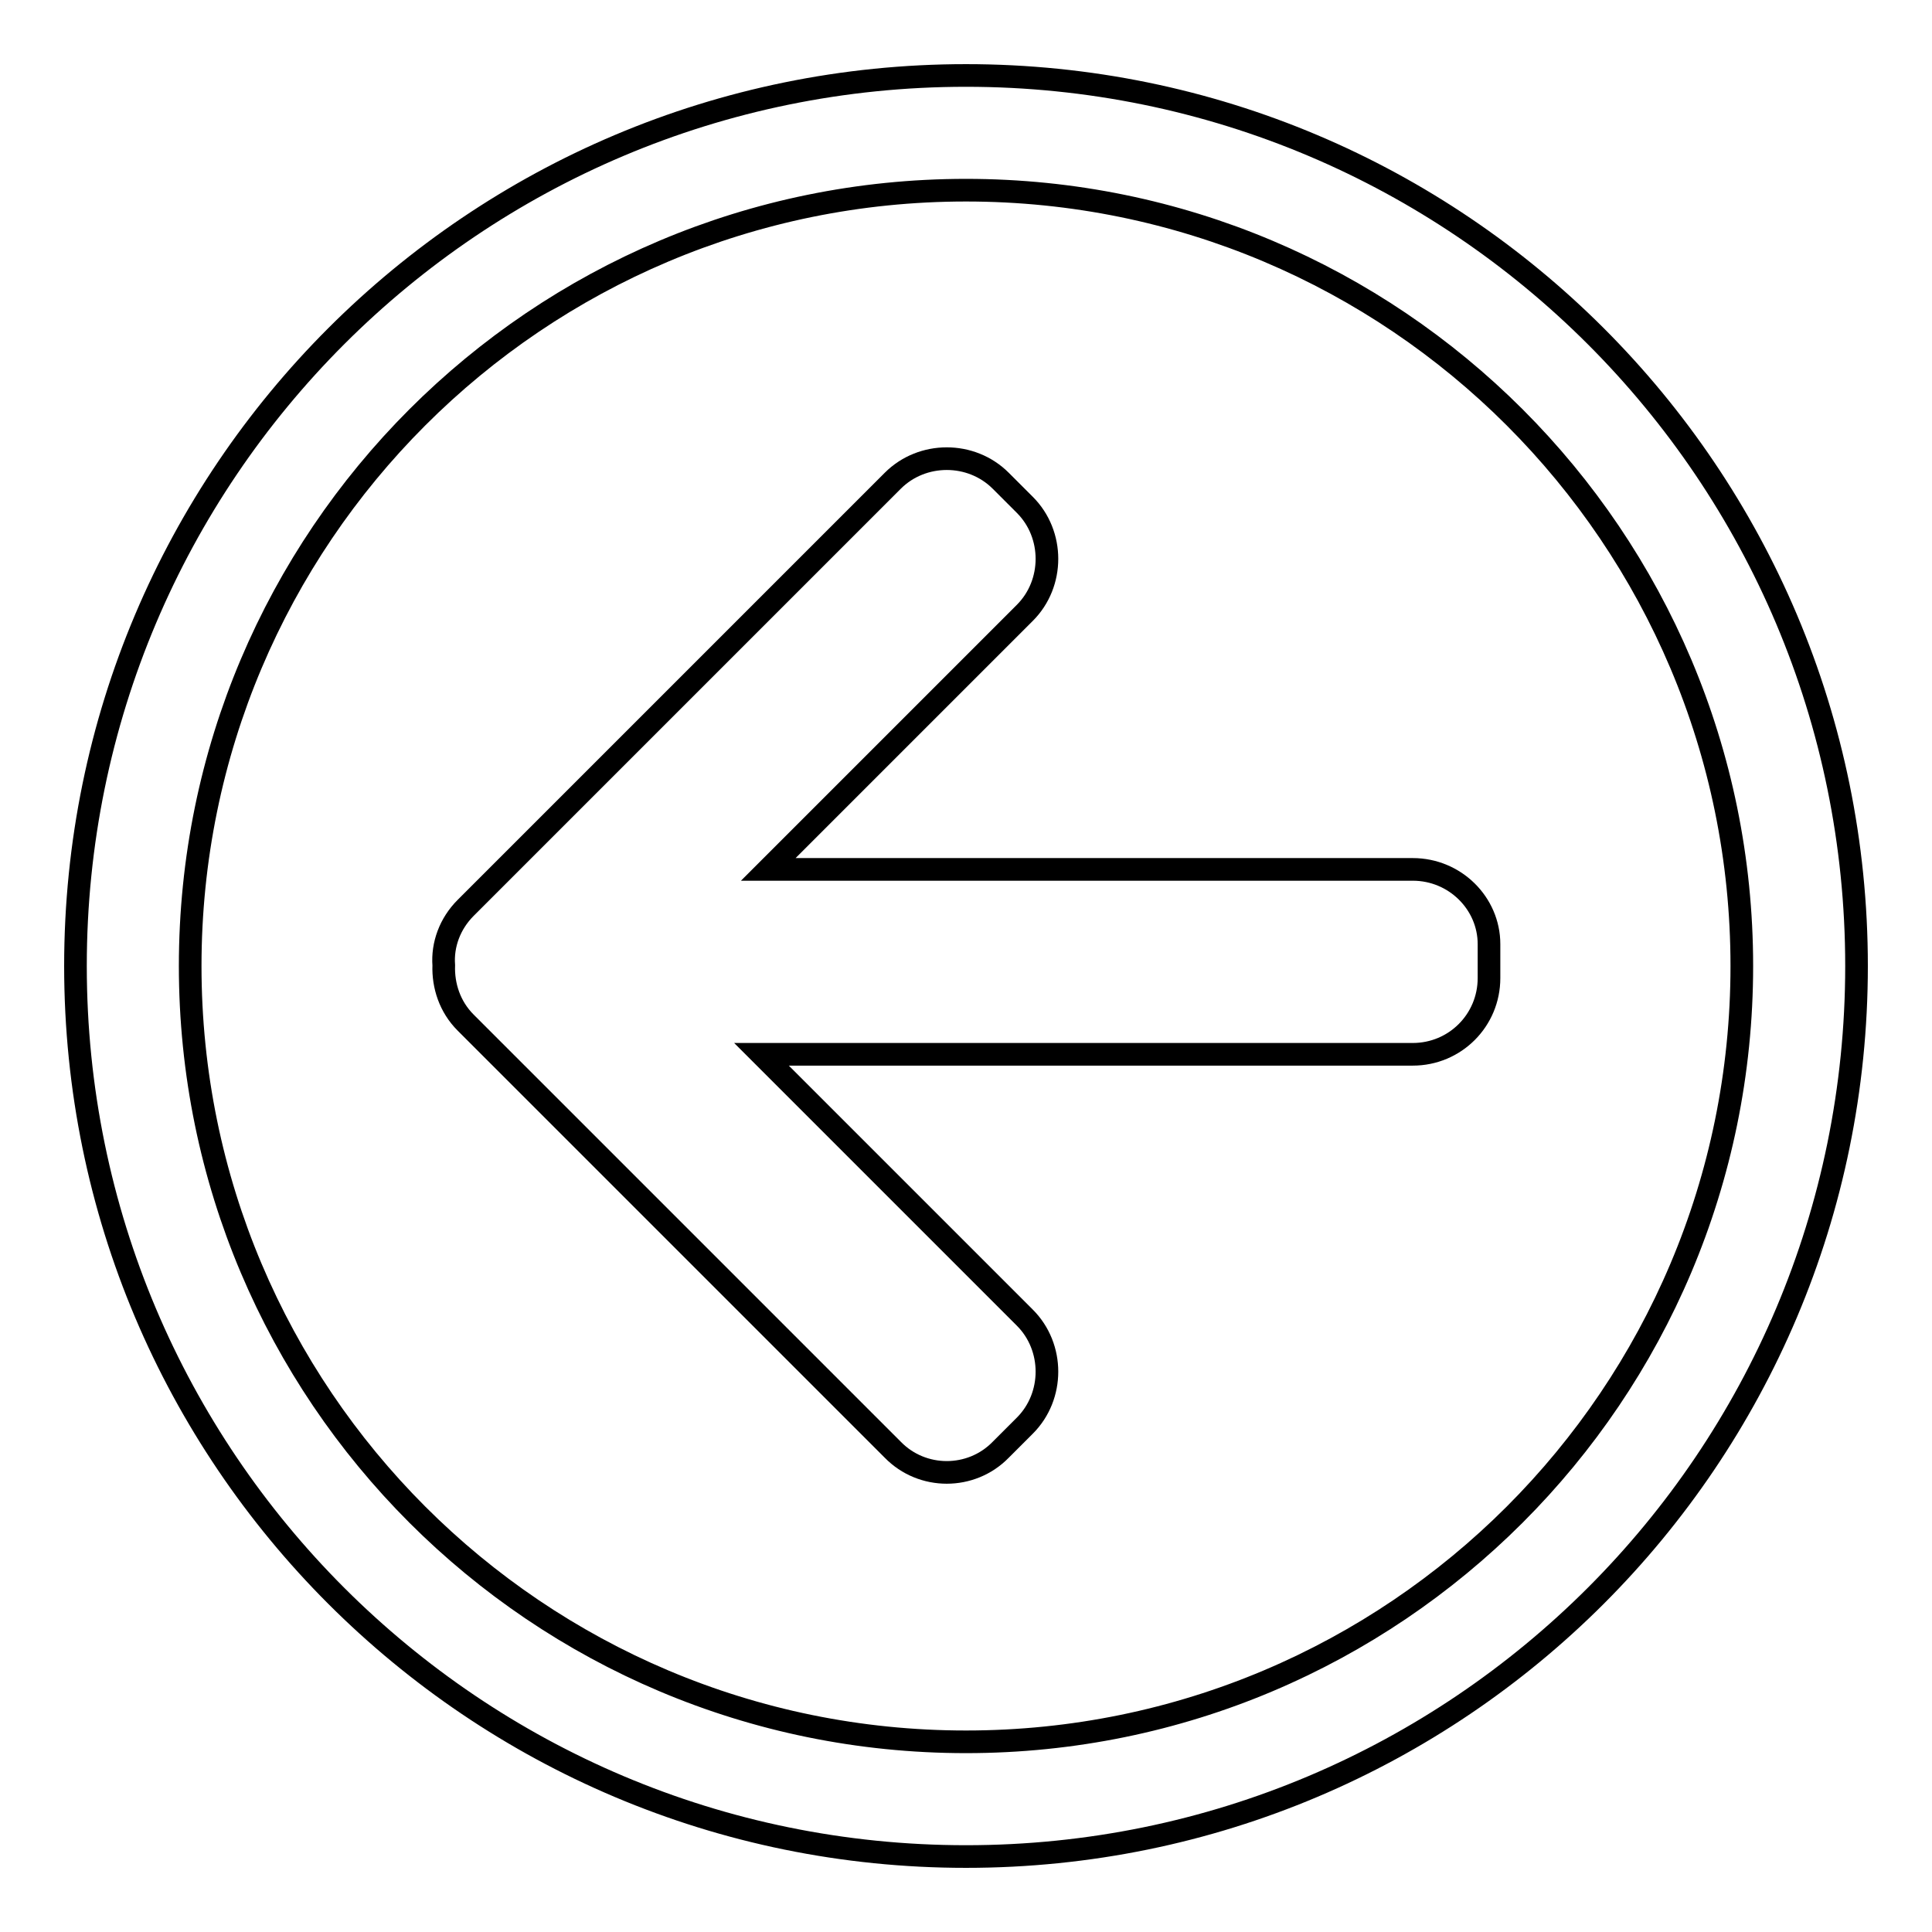 <?xml version="1.0" encoding="utf-8"?>
<!-- Svg Vector Icons : http://www.onlinewebfonts.com/icon -->
<!DOCTYPE svg PUBLIC "-//W3C//DTD SVG 1.1//EN" "http://www.w3.org/Graphics/SVG/1.1/DTD/svg11.dtd">
<svg version="1.1" xmlns="http://www.w3.org/2000/svg" xmlns:xlink="http://www.w3.org/1999/xlink" x="0px" y="0px" viewBox="0 0 256 256" enable-background="new 0 0 256 256" xml:space="preserve">
<g><g><path stroke-width="3" fill-opacity="0" stroke="#000000"  d="M128,10C62.8,10,10,62.8,10,128c0,65.2,52.8,118,118,118c65.2,0,118-52.8,118-118C246,62.8,193.2,10,128,10z M128,230.8c-56.8,0-102.8-46-102.8-102.8c0-56.8,46-102.8,102.8-102.8c56.8,0,102.8,46,102.8,102.8C230.8,184.8,184.8,230.8,128,230.8z"/><path stroke-width="3" fill-opacity="0" stroke="#000000"  d="M187.2,115.2h-85.4l34-34c3.9-3.9,3.9-10.4,0-14.3l-3.2-3.2c-3.9-3.9-10.4-3.9-14.3,0l-56.6,56.6c-2.1,2.1-3.1,4.9-2.9,7.6c-0.1,2.7,0.8,5.5,2.9,7.6l56.6,56.6c3.9,4,10.4,4,14.3,0l3.2-3.2c3.9-3.9,3.9-10.4,0-14.3l-34.9-34.9h86.3c5.6,0,10.1-4.5,10.1-10.1v-4.5C197.3,119.7,192.8,115.2,187.2,115.2z"/></g></g>
</svg>